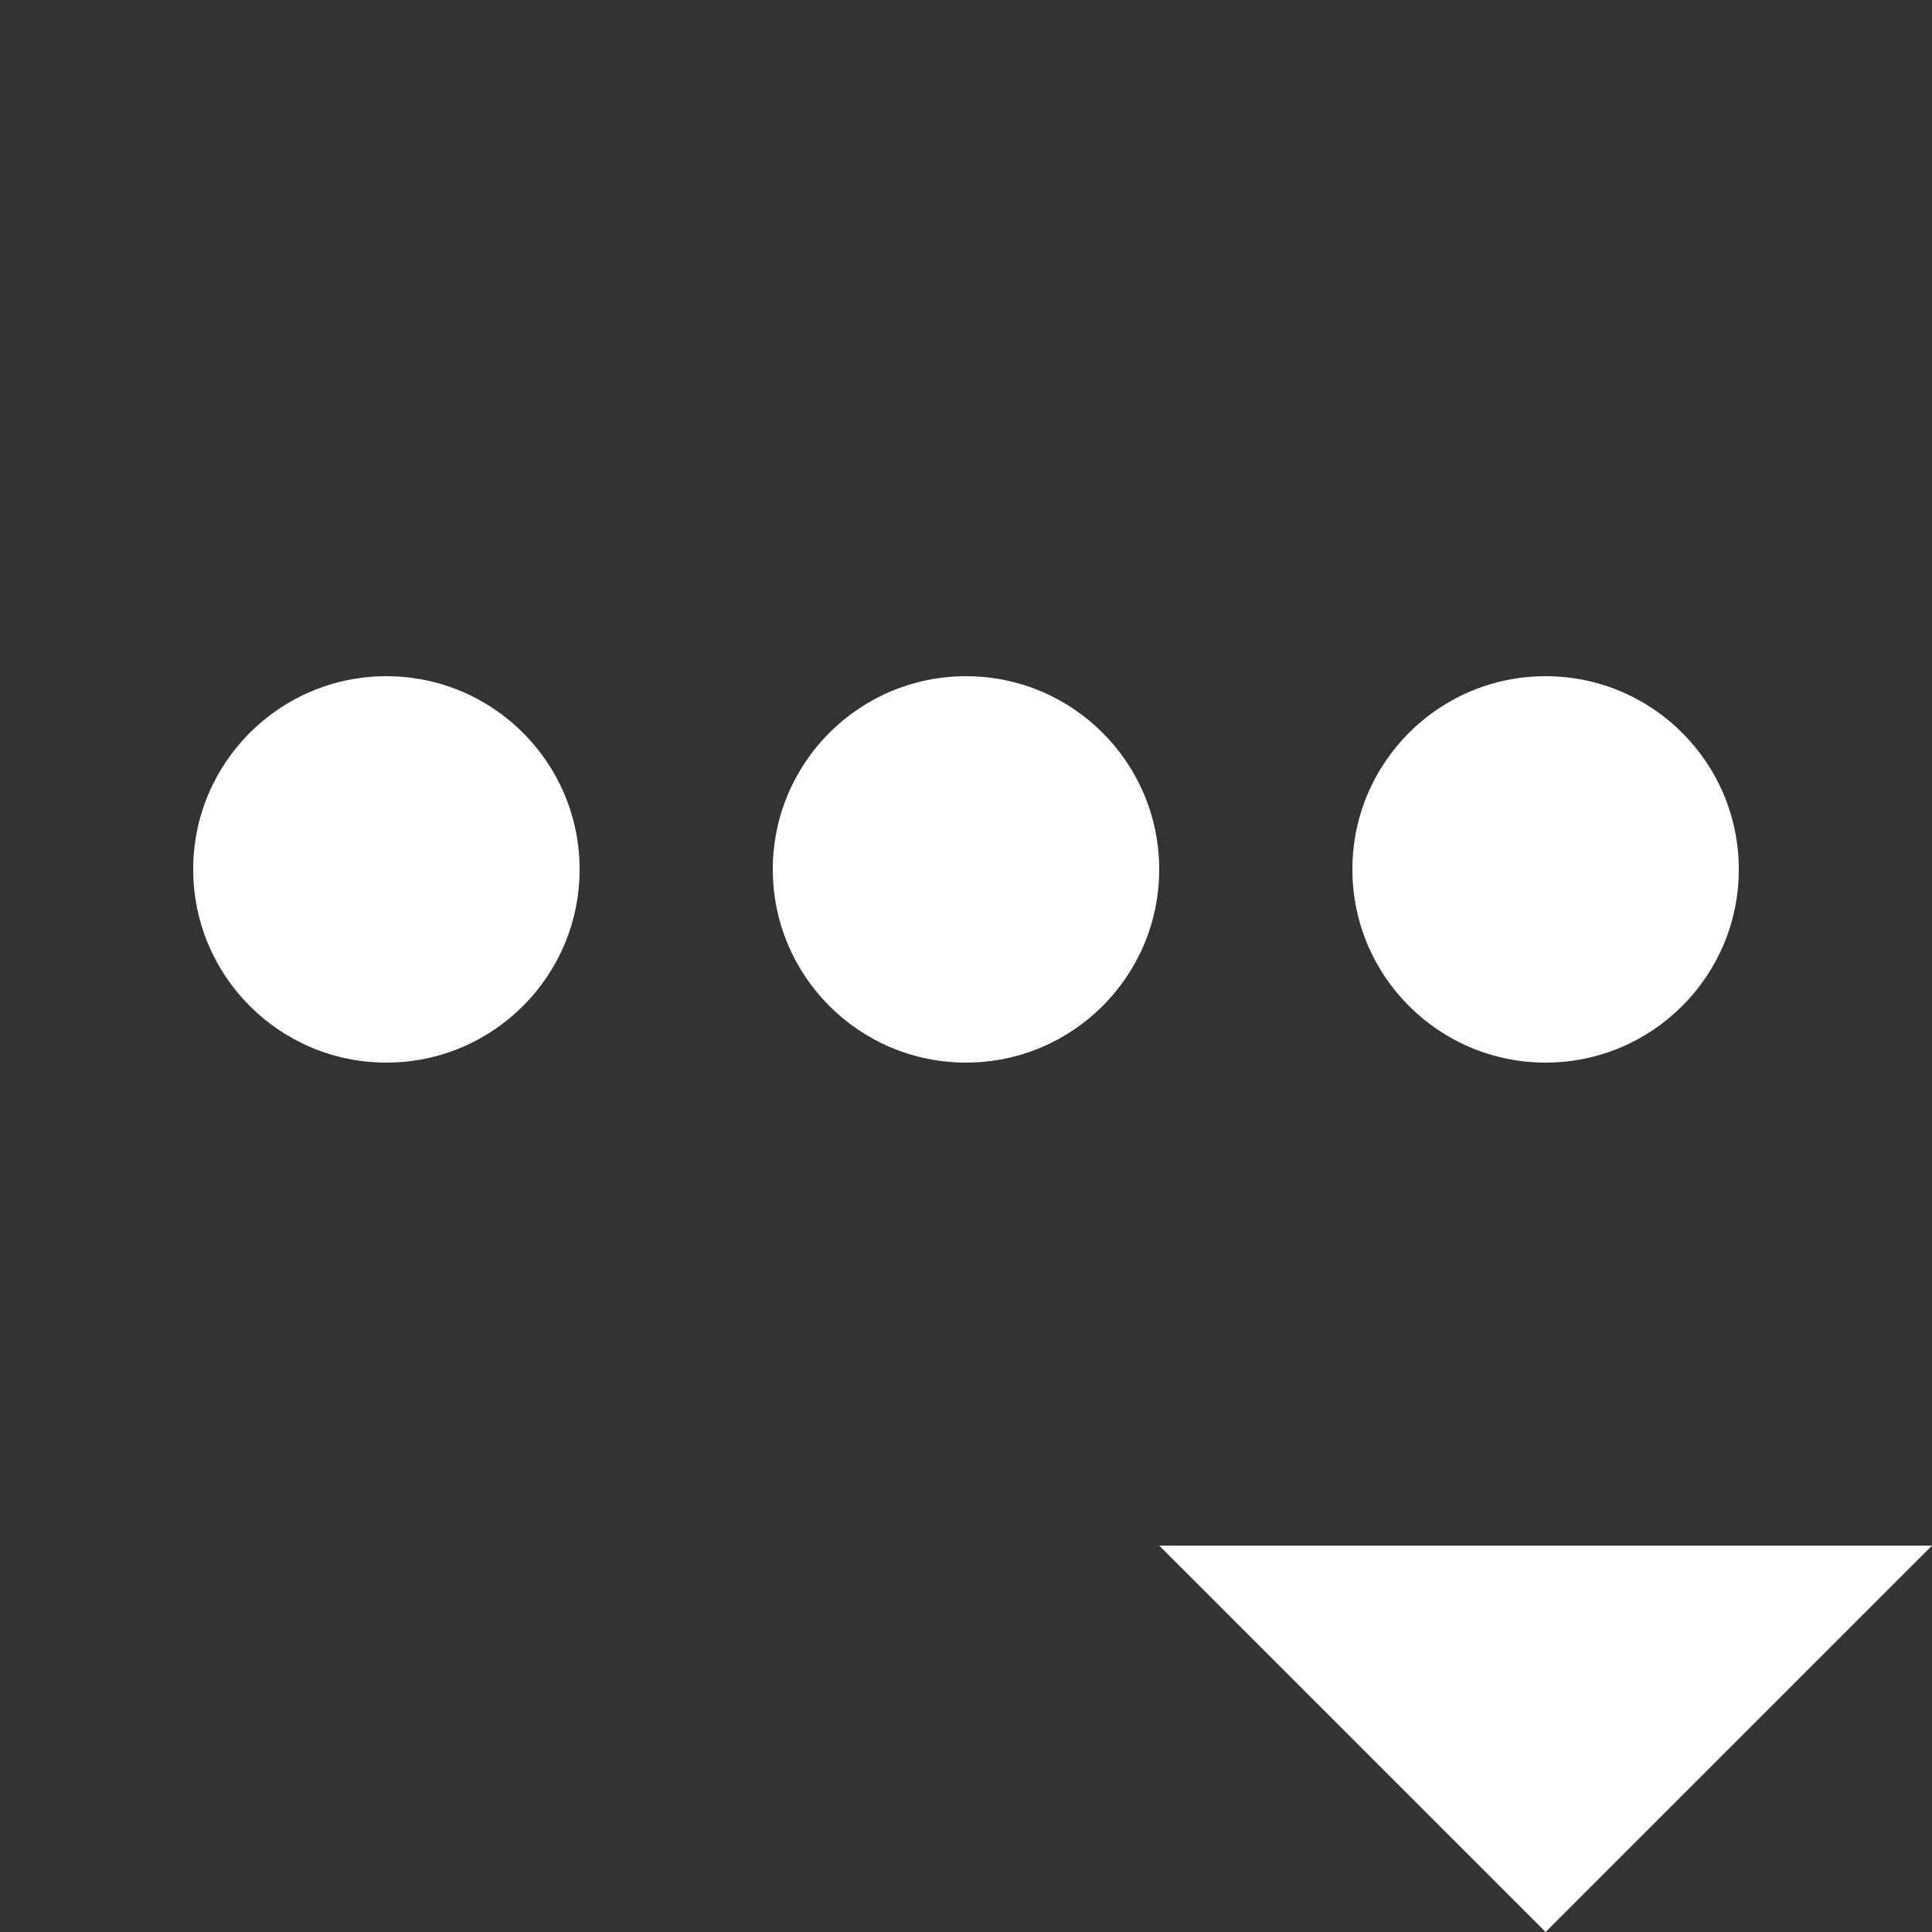 <svg enable-background="new 0 0 20 20" height="20" viewBox="0 0 20 20" width="20" xmlns="http://www.w3.org/2000/svg"><rect x="0" y="0" width="20" height="20" fill="#333333" stroke="none"/><g fill="#fff"><path d="m12 16 4 4 4-4z"/><circle cx="4" cy="9" r="2"/><circle cx="10" cy="9" r="2"/><circle cx="16" cy="9" r="2"/></g></svg>